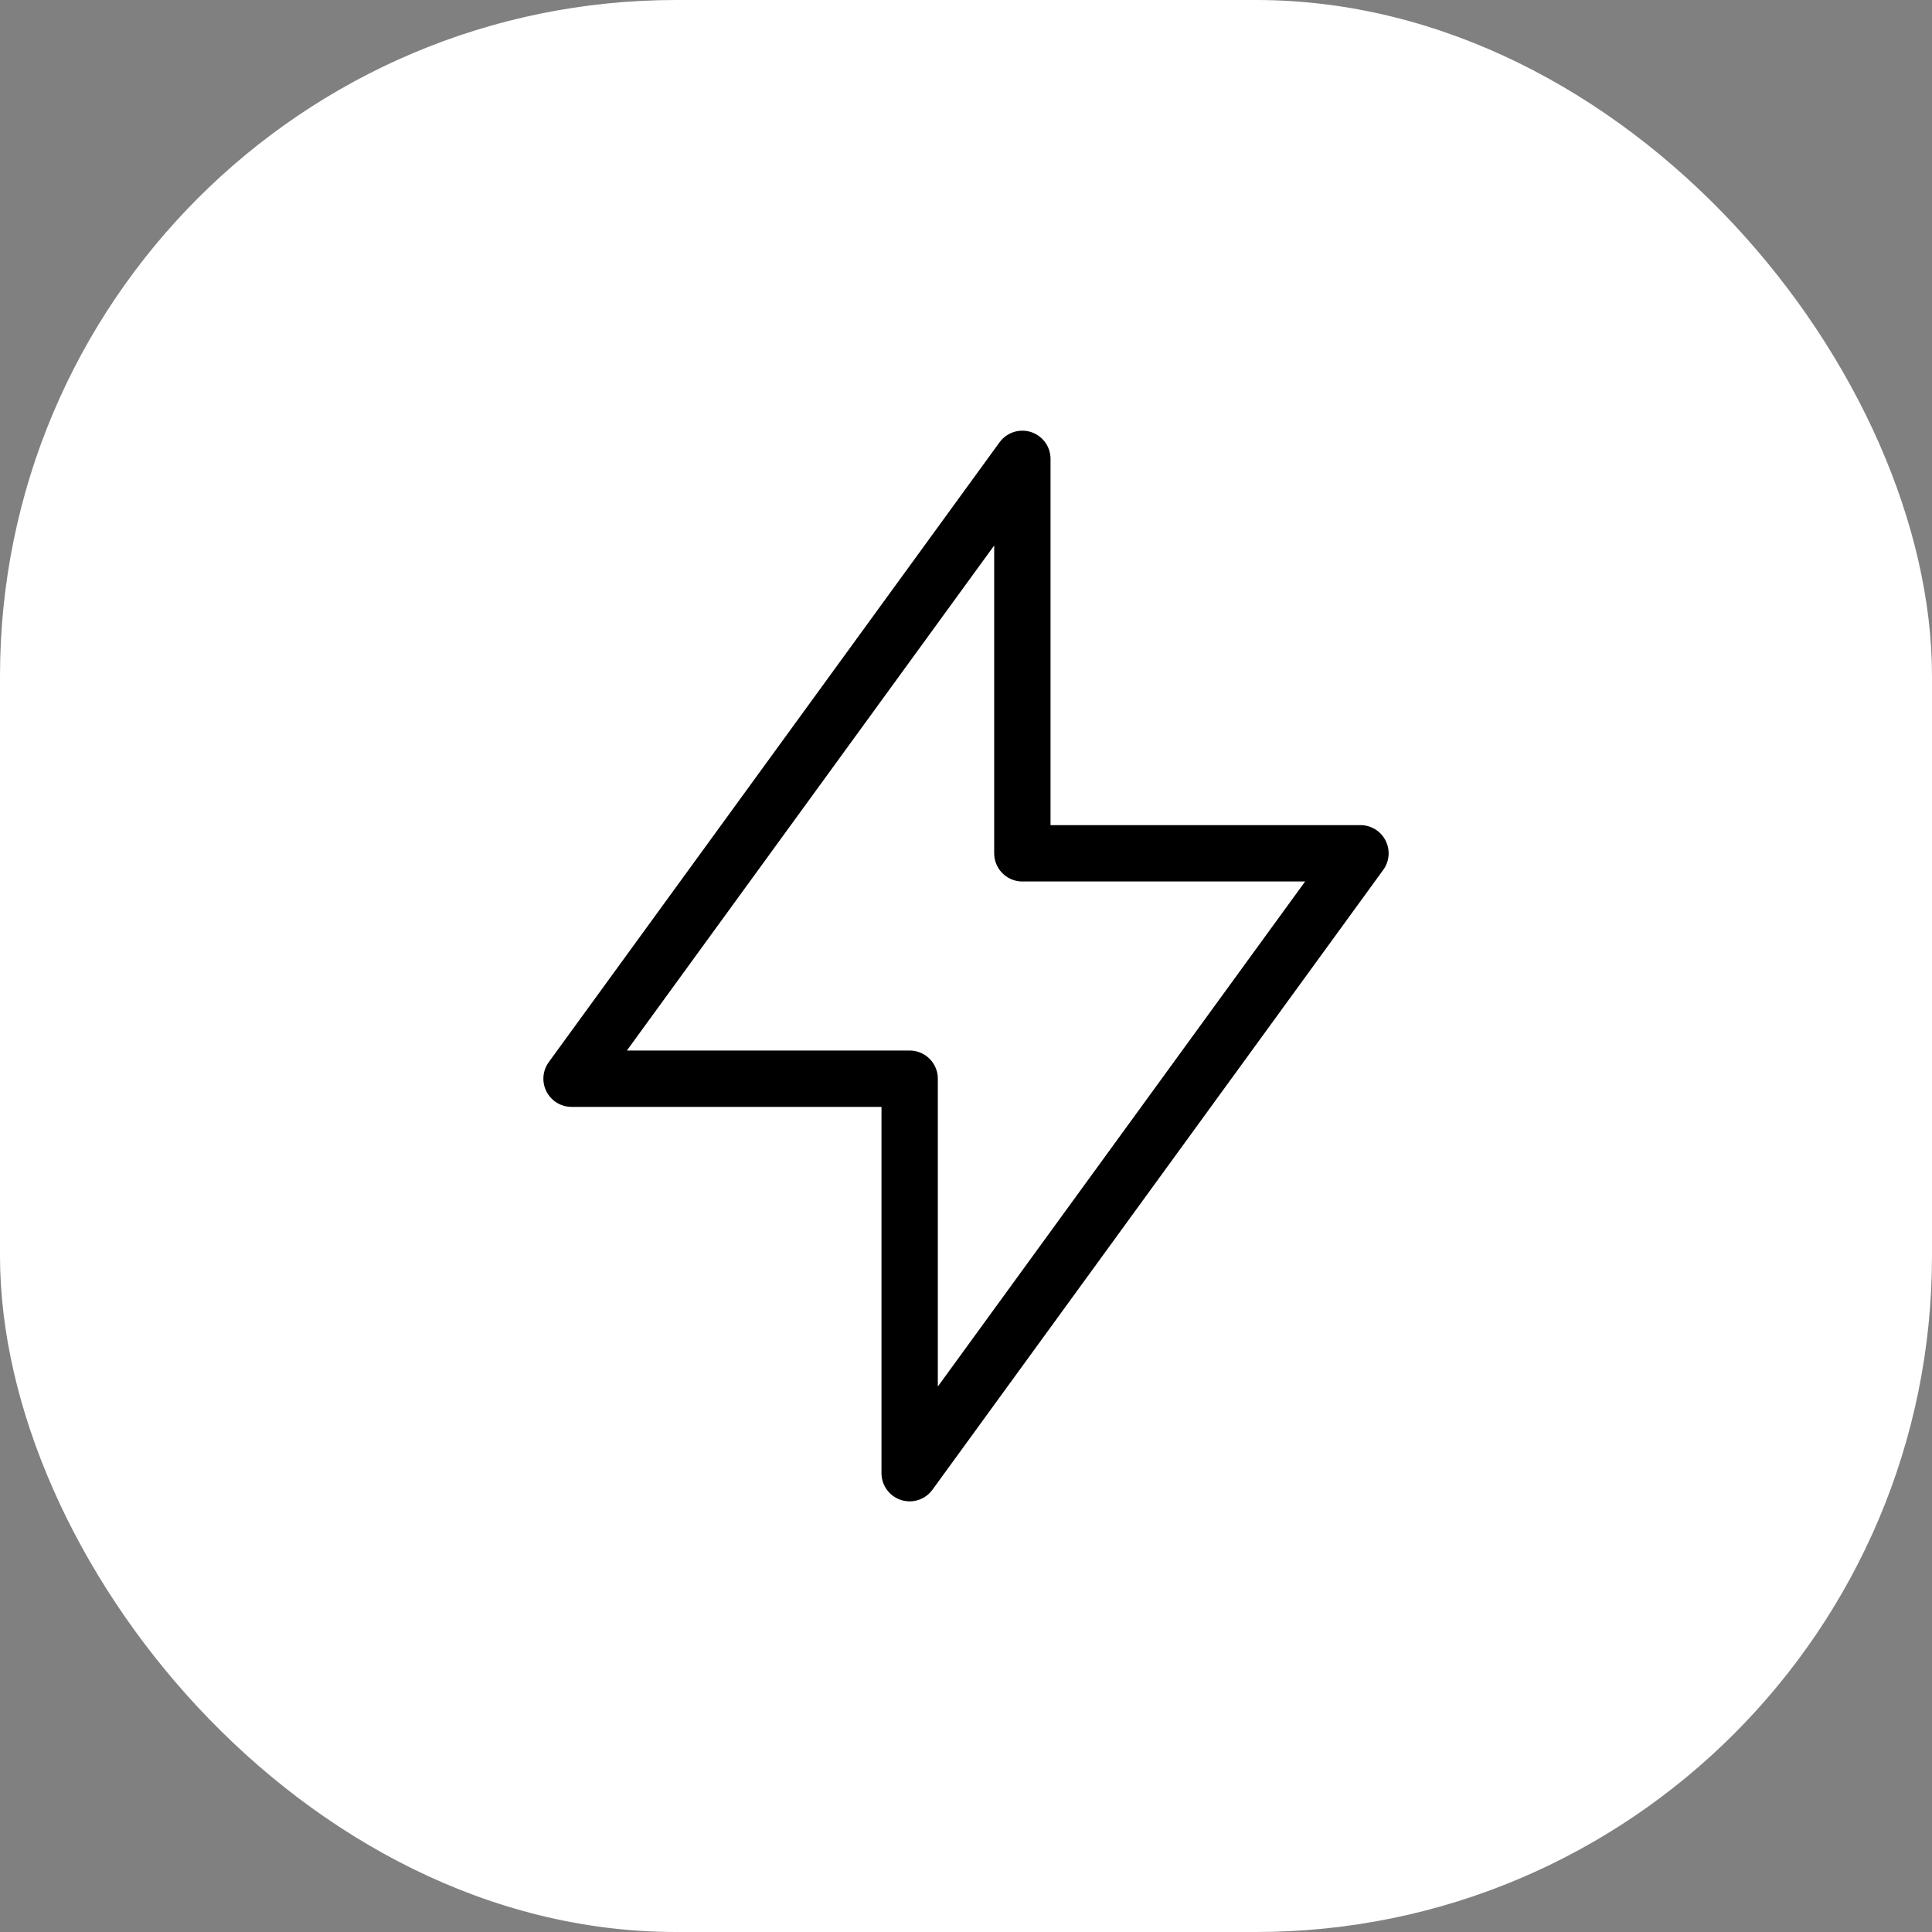 <svg xmlns="http://www.w3.org/2000/svg" width="1000" height="1000"><rect width="100%" height="100%" fill="#808080" stroke="none"/><g clip-path="url(#a)"><path fill="#fff" d="M0 0h1000v1000H0Z"/><svg xmlns="http://www.w3.org/2000/svg" xmlns:xlink="http://www.w3.org/1999/xlink" width="24" height="24" transform="translate(150 150)scale(29.167)"><svg xmlns="http://www.w3.org/2000/svg" width="24" height="24" fill="none" stroke="currentColor" stroke-linecap="round" stroke-linejoin="round" class="icon icon-tabler icons-tabler-outline icon-tabler-bolt" viewBox="0 0 24 24"><path stroke="none" d="M0 0h24v24H0Z"/><path d="M13 3v7h6l-8 11v-7H5Z"/></svg></svg></g><defs><clipPath id="a"><rect width="1000" height="1000" rx="350" ry="350"/></clipPath></defs></svg>